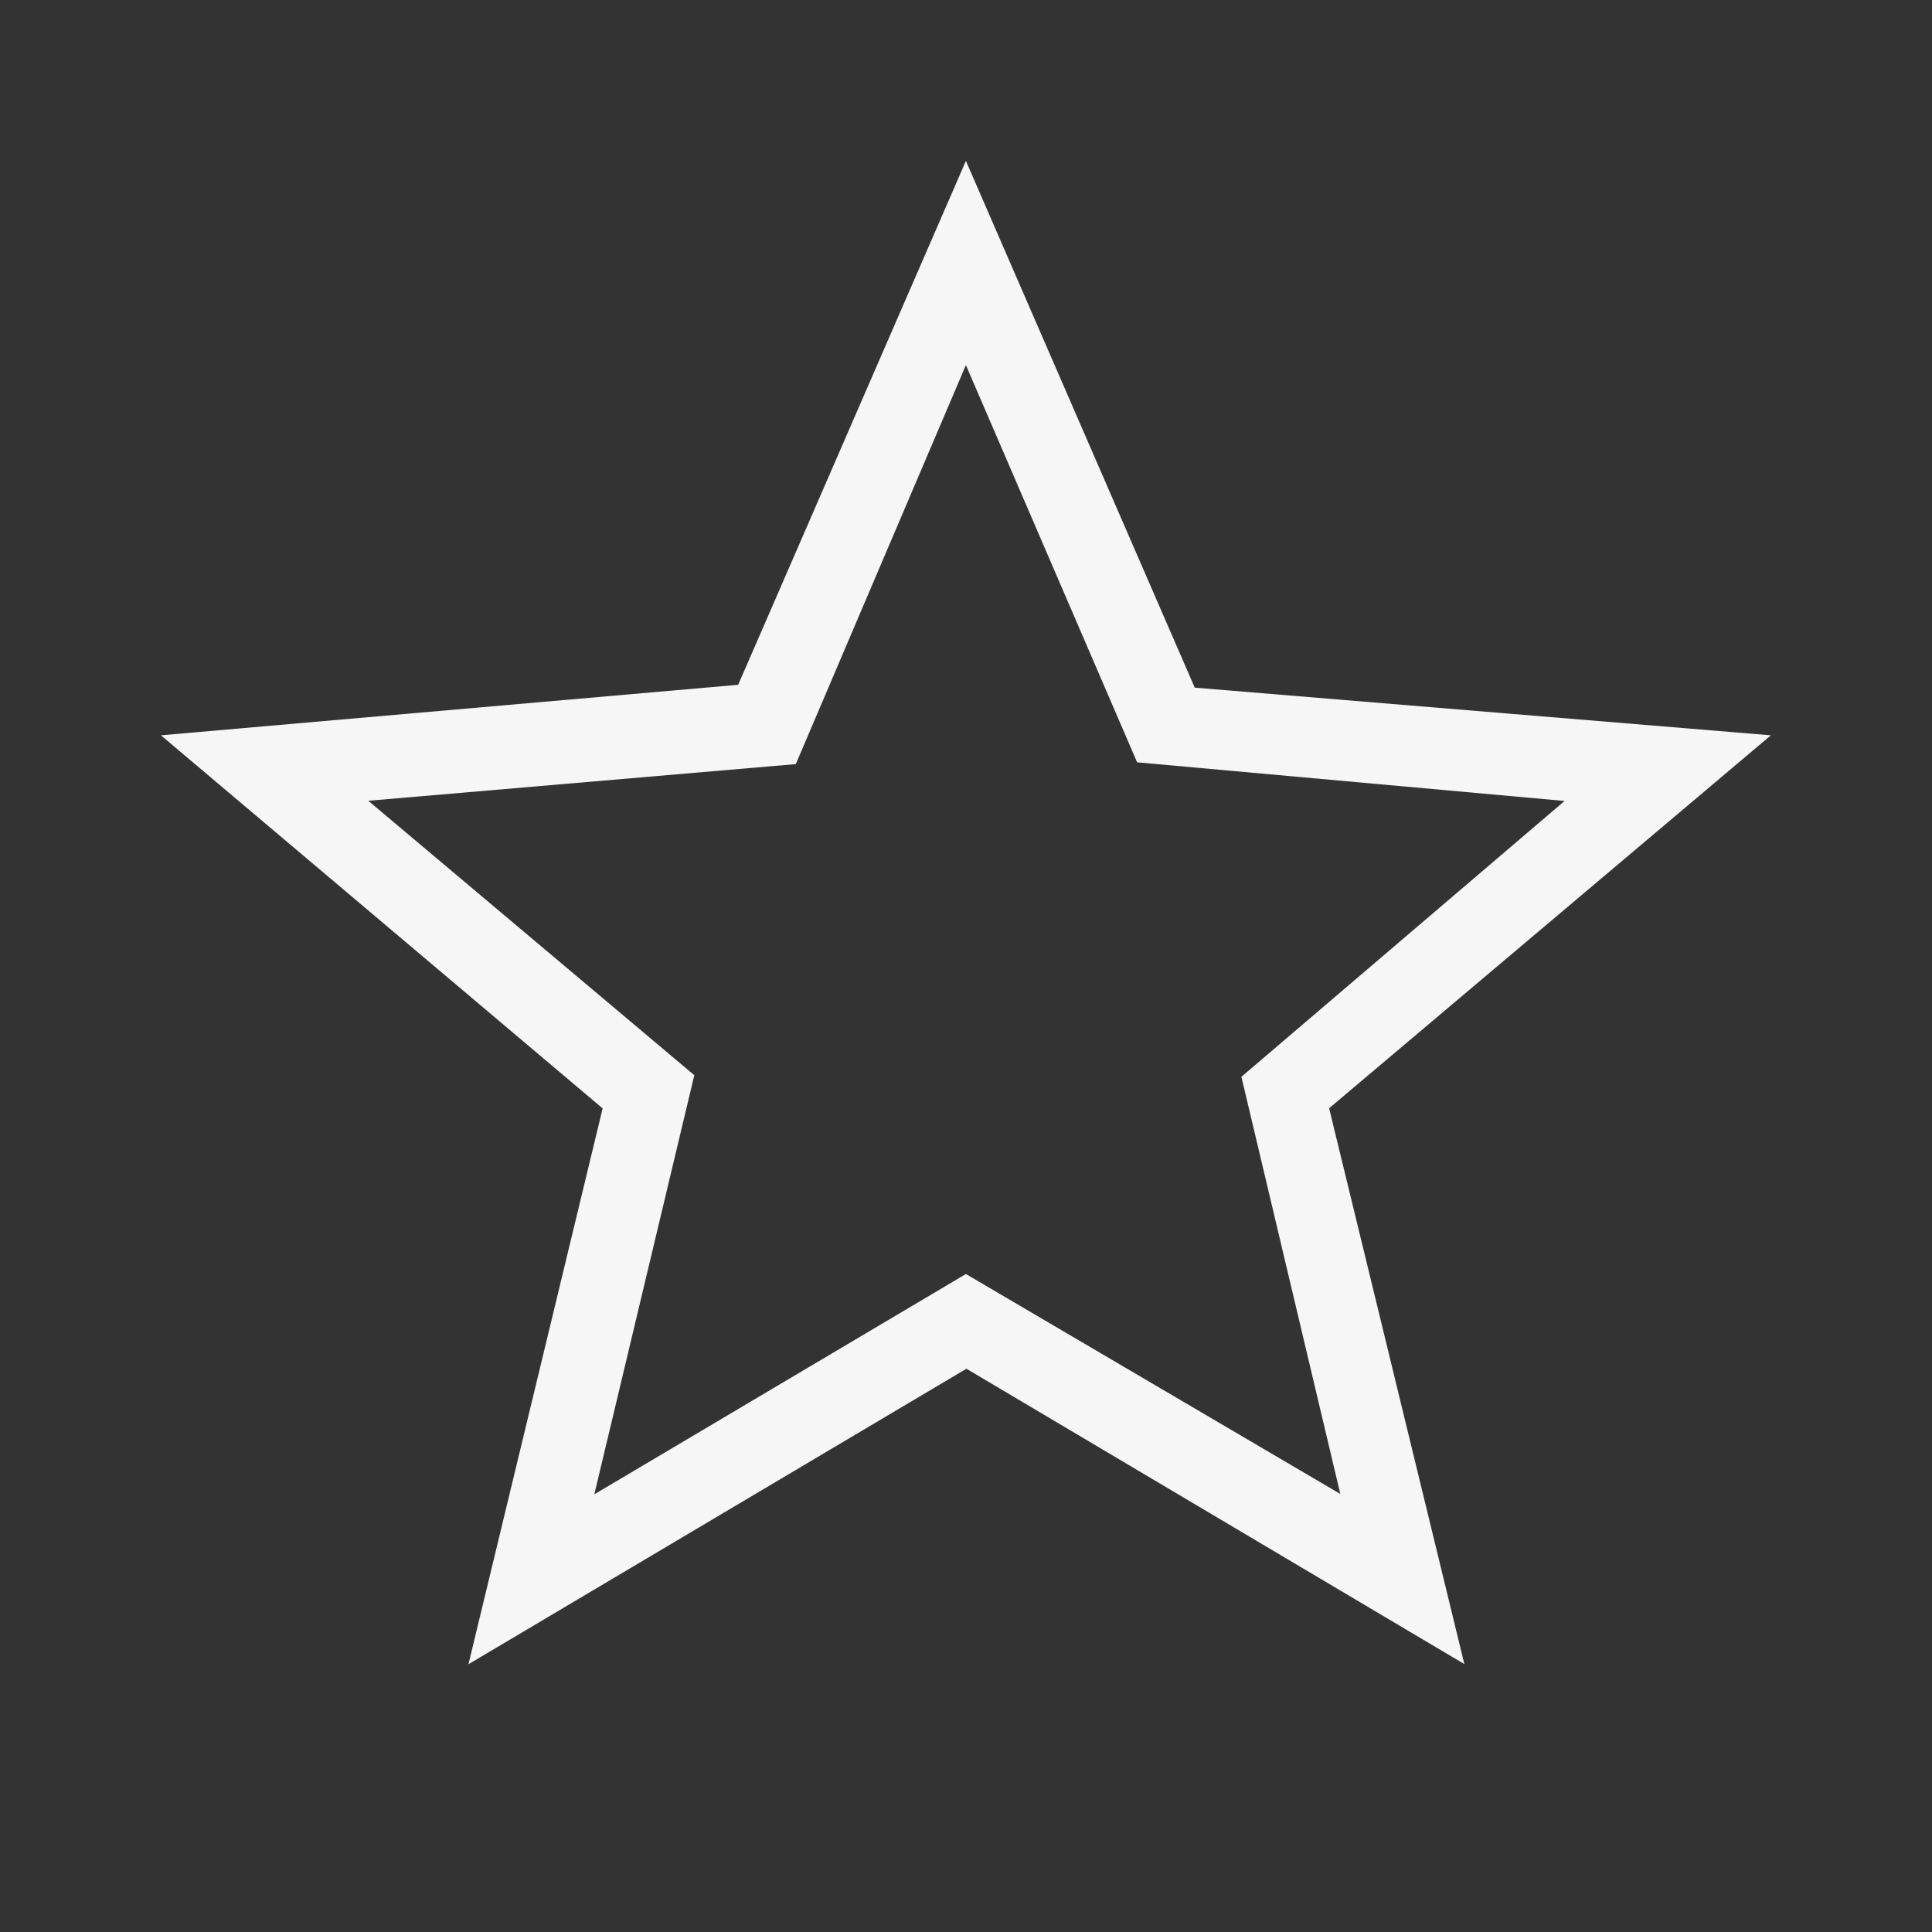 <svg id="estrella" xmlns="http://www.w3.org/2000/svg" width="40" height="40" viewBox="0 0 40 40">
  <rect x="0" y="0" width="40" height="40" fill="#333333" stroke="none"/>
  <path id="star_20dp_343339_FILL0_wght200_GRAD-25_opsz20" d="M206.353-730.286l7.693-4.561,7.752,4.554-2.048-8.637,6.691-5.711-8.85-.8-3.545-8.224-3.522,8.261-8.851.759,6.75,5.682Zm-2.606,3.518,2.778-11.508L197.38-746l11.951-1.046,4.715-10.847,4.738,10.906,11.928.987-9.146,7.721,2.8,11.508-10.309-6.115ZM214.047-741.362Z" transform="translate(-194.048 761.224)" fill="#f6f6f6"/>
  <rect id="BASE" width="40" height="40" fill="none"/>
</svg>
